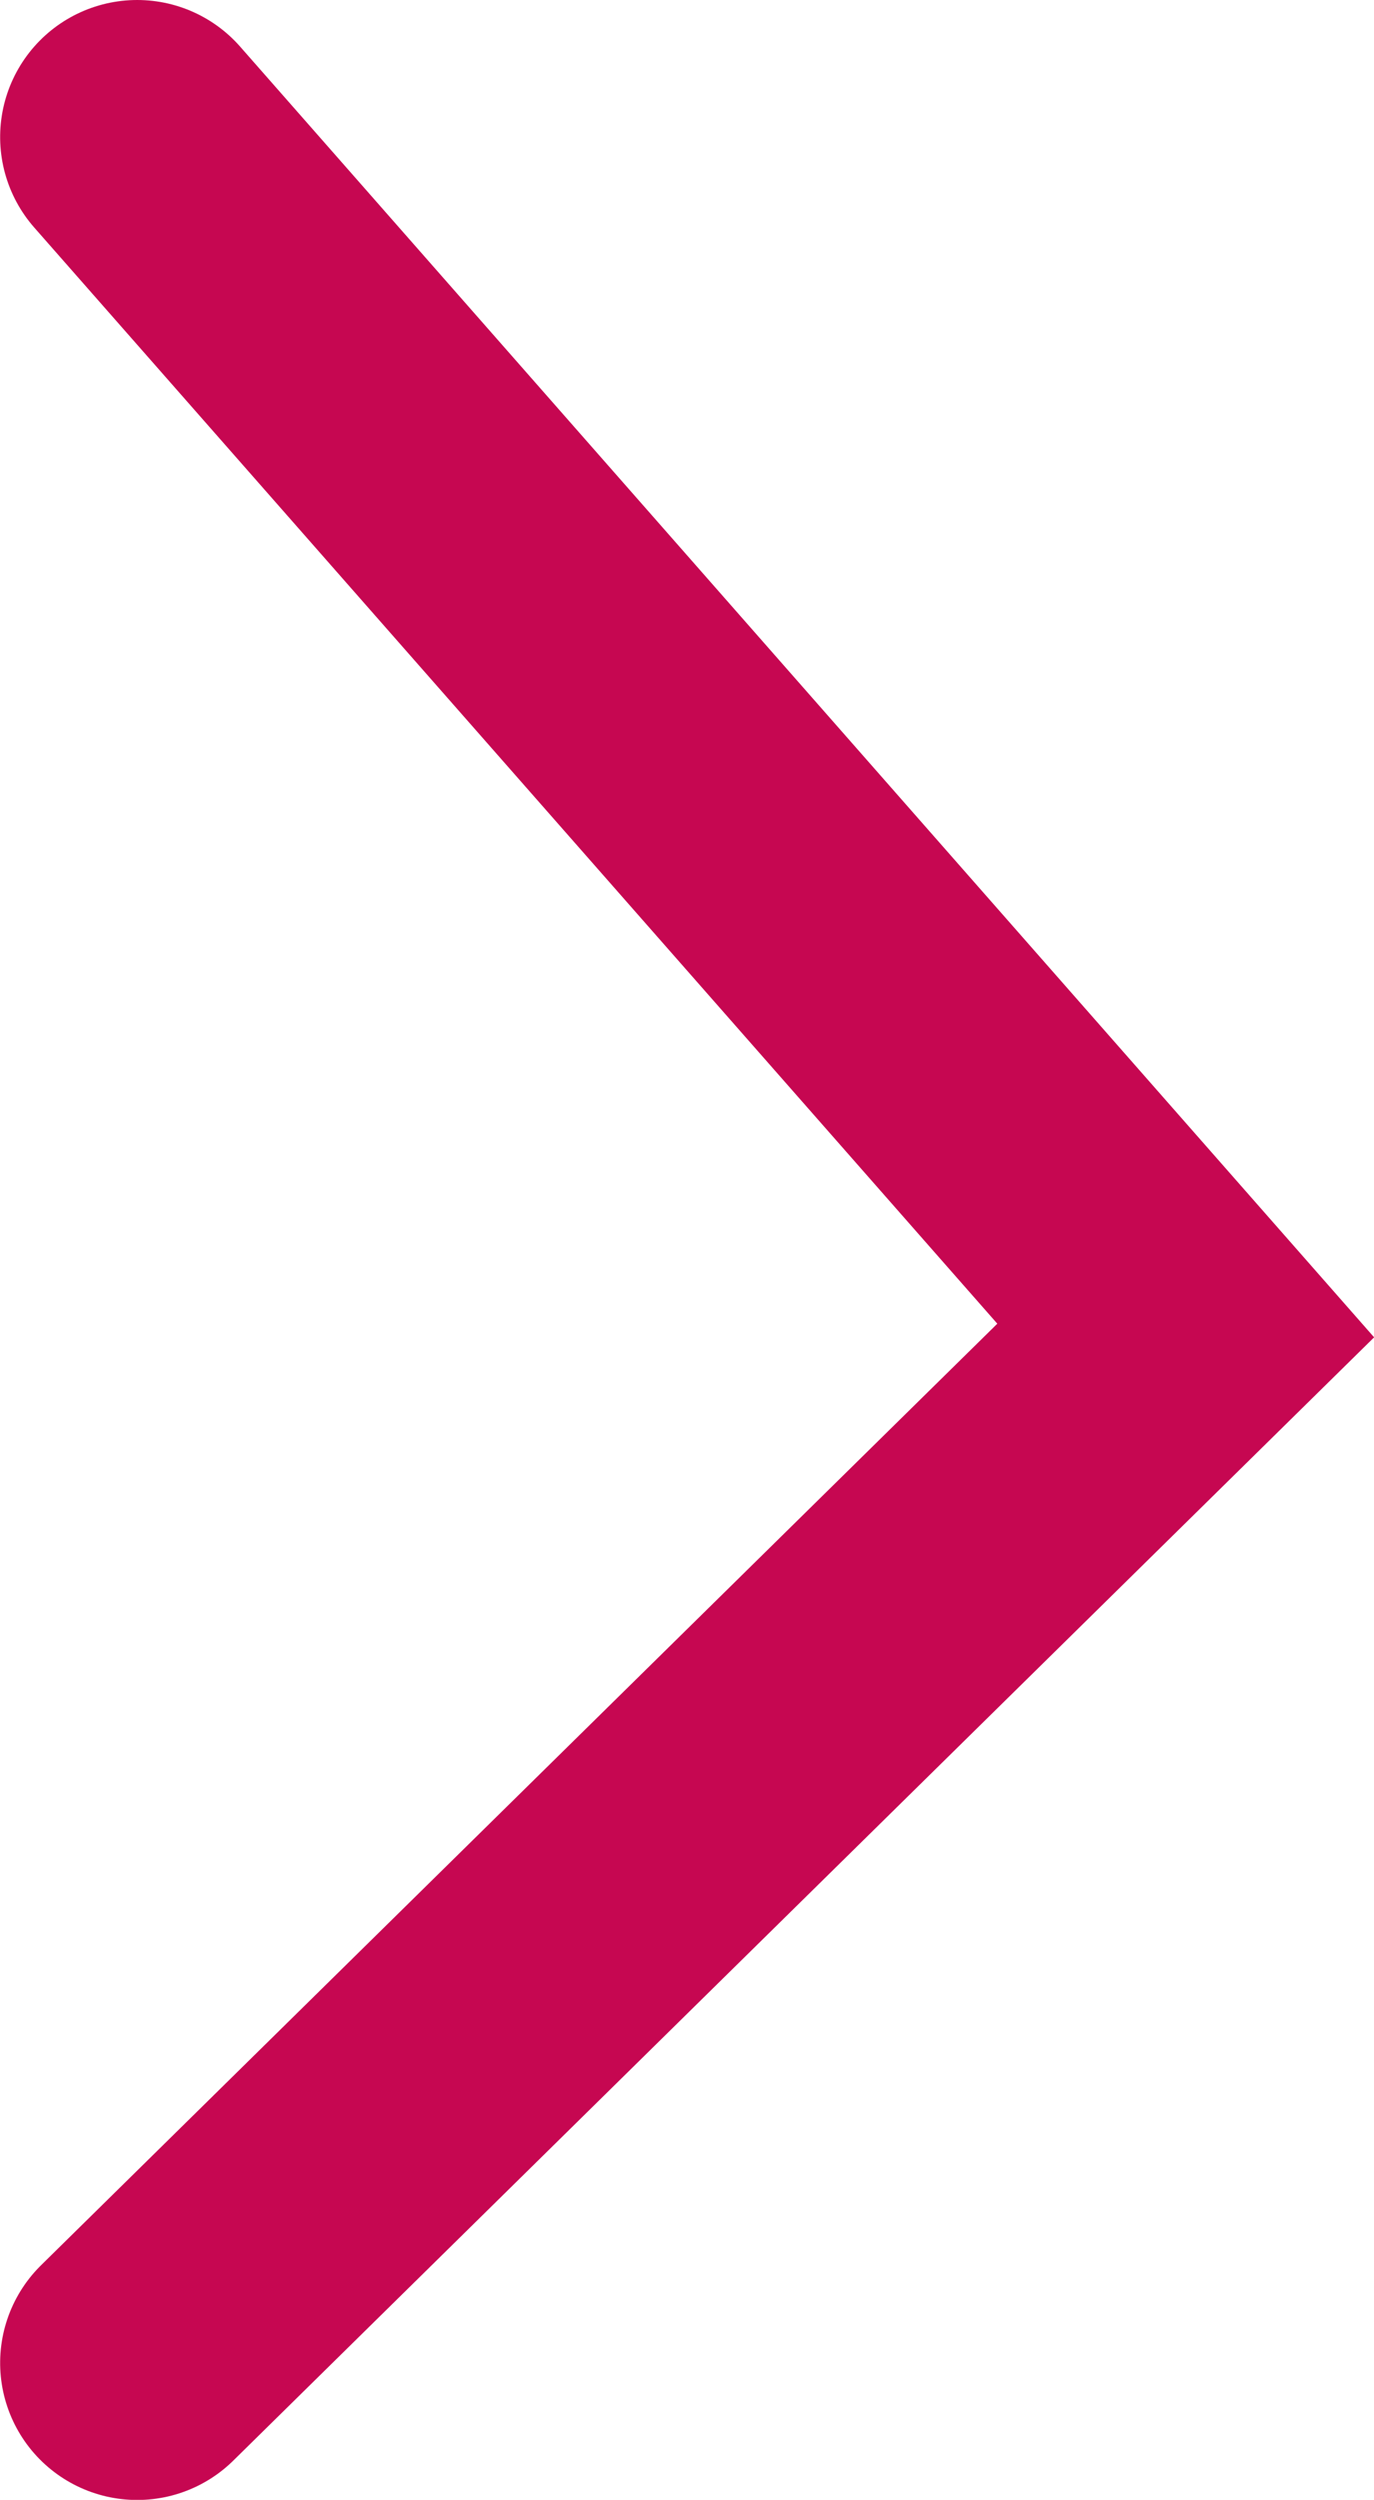<svg xmlns="http://www.w3.org/2000/svg" width="10.027" height="18.24" viewBox="0 0 10.027 18.24">
  <path id="Path_72" data-name="Path 72" d="M2393,4639.13l8.708-7.652,7.533,7.652" transform="translate(4640.131 -2392) rotate(90)" fill="none" stroke="#c60751" stroke-linecap="round" stroke-width="2"/>
</svg>
